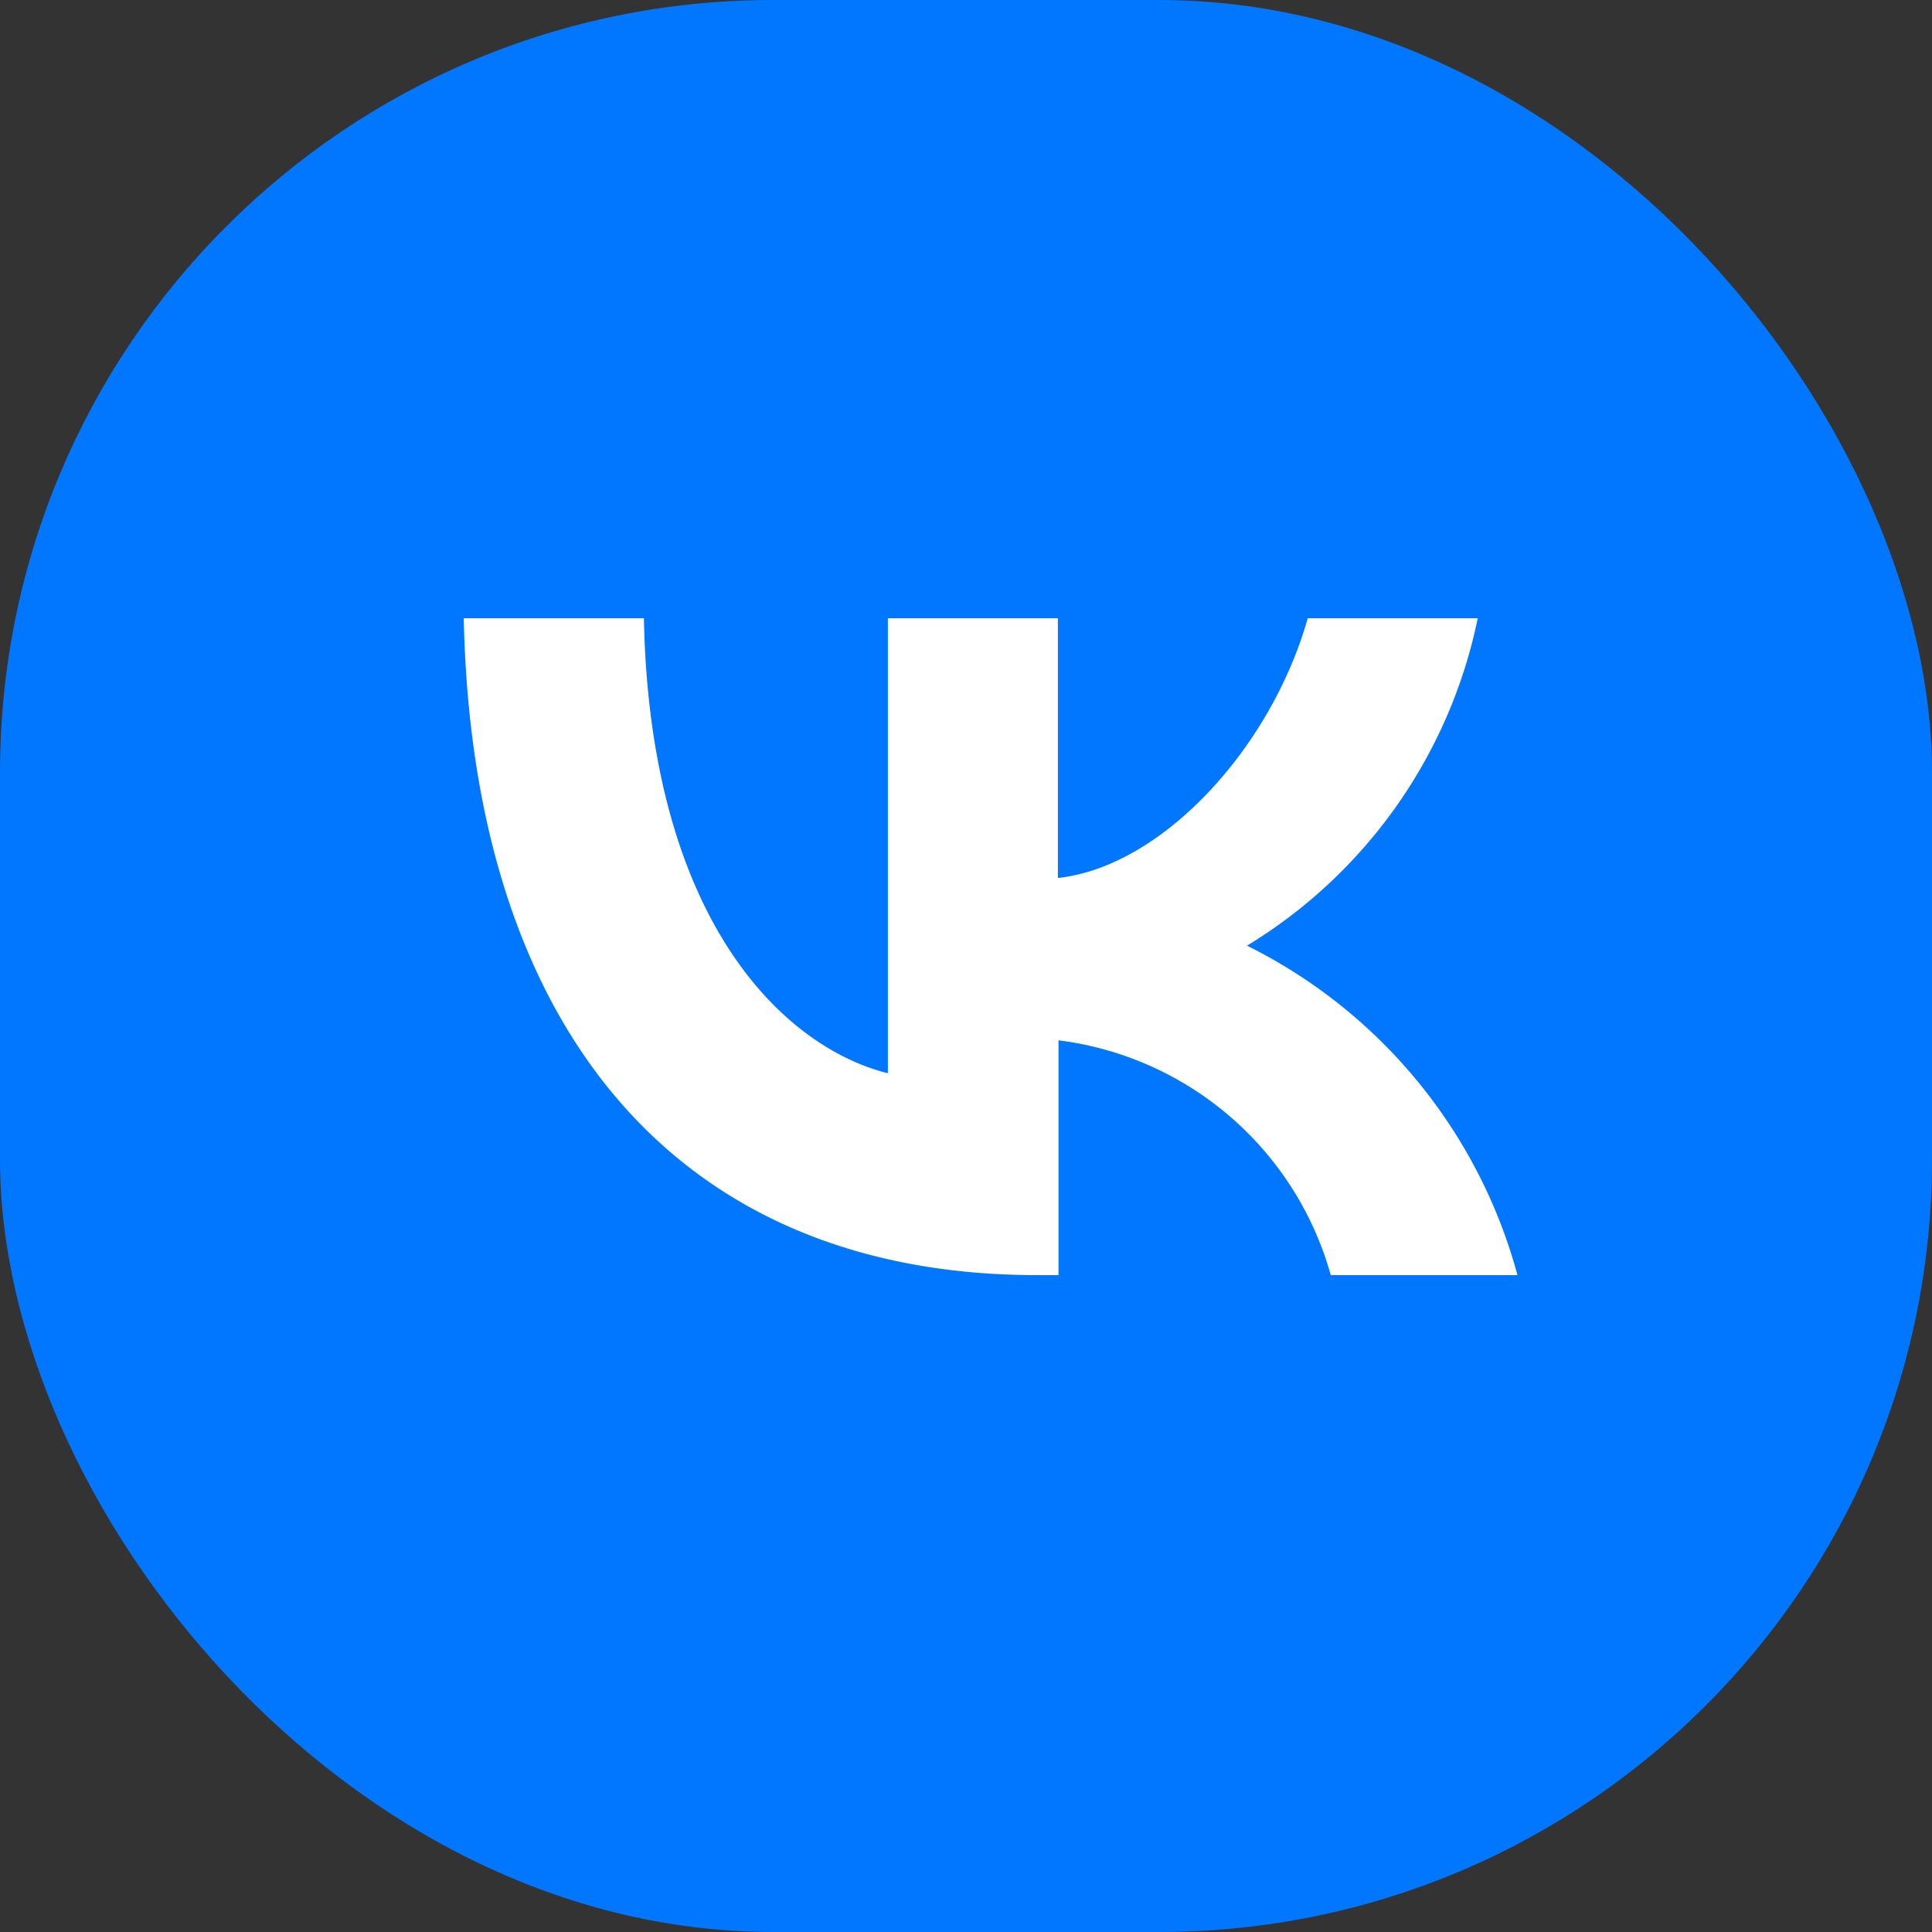 <svg xmlns="http://www.w3.org/2000/svg" width="25" height="25" viewBox="0 0 25 25"><rect x="0" y="0" width="25" height="25" fill="#333333" stroke="none"/><g transform="translate(-1264 -266)"><rect width="25" height="25" rx="10" transform="translate(1264 266)" fill="#0077fe"/><path d="M96.4,43.08c-4.654,0-7.309-3.191-7.419-8.5h2.331c.077,3.9,1.8,5.548,3.157,5.888V34.58h2.2v3.361c1.344-.145,2.757-1.676,3.233-3.361h2.2a6.485,6.485,0,0,1-2.986,4.237,6.717,6.717,0,0,1,3.5,4.263h-2.416a4.2,4.2,0,0,0-3.523-3.038V43.08Z" transform="translate(1181.02 239.42)" fill="#fff"/></g></svg>
